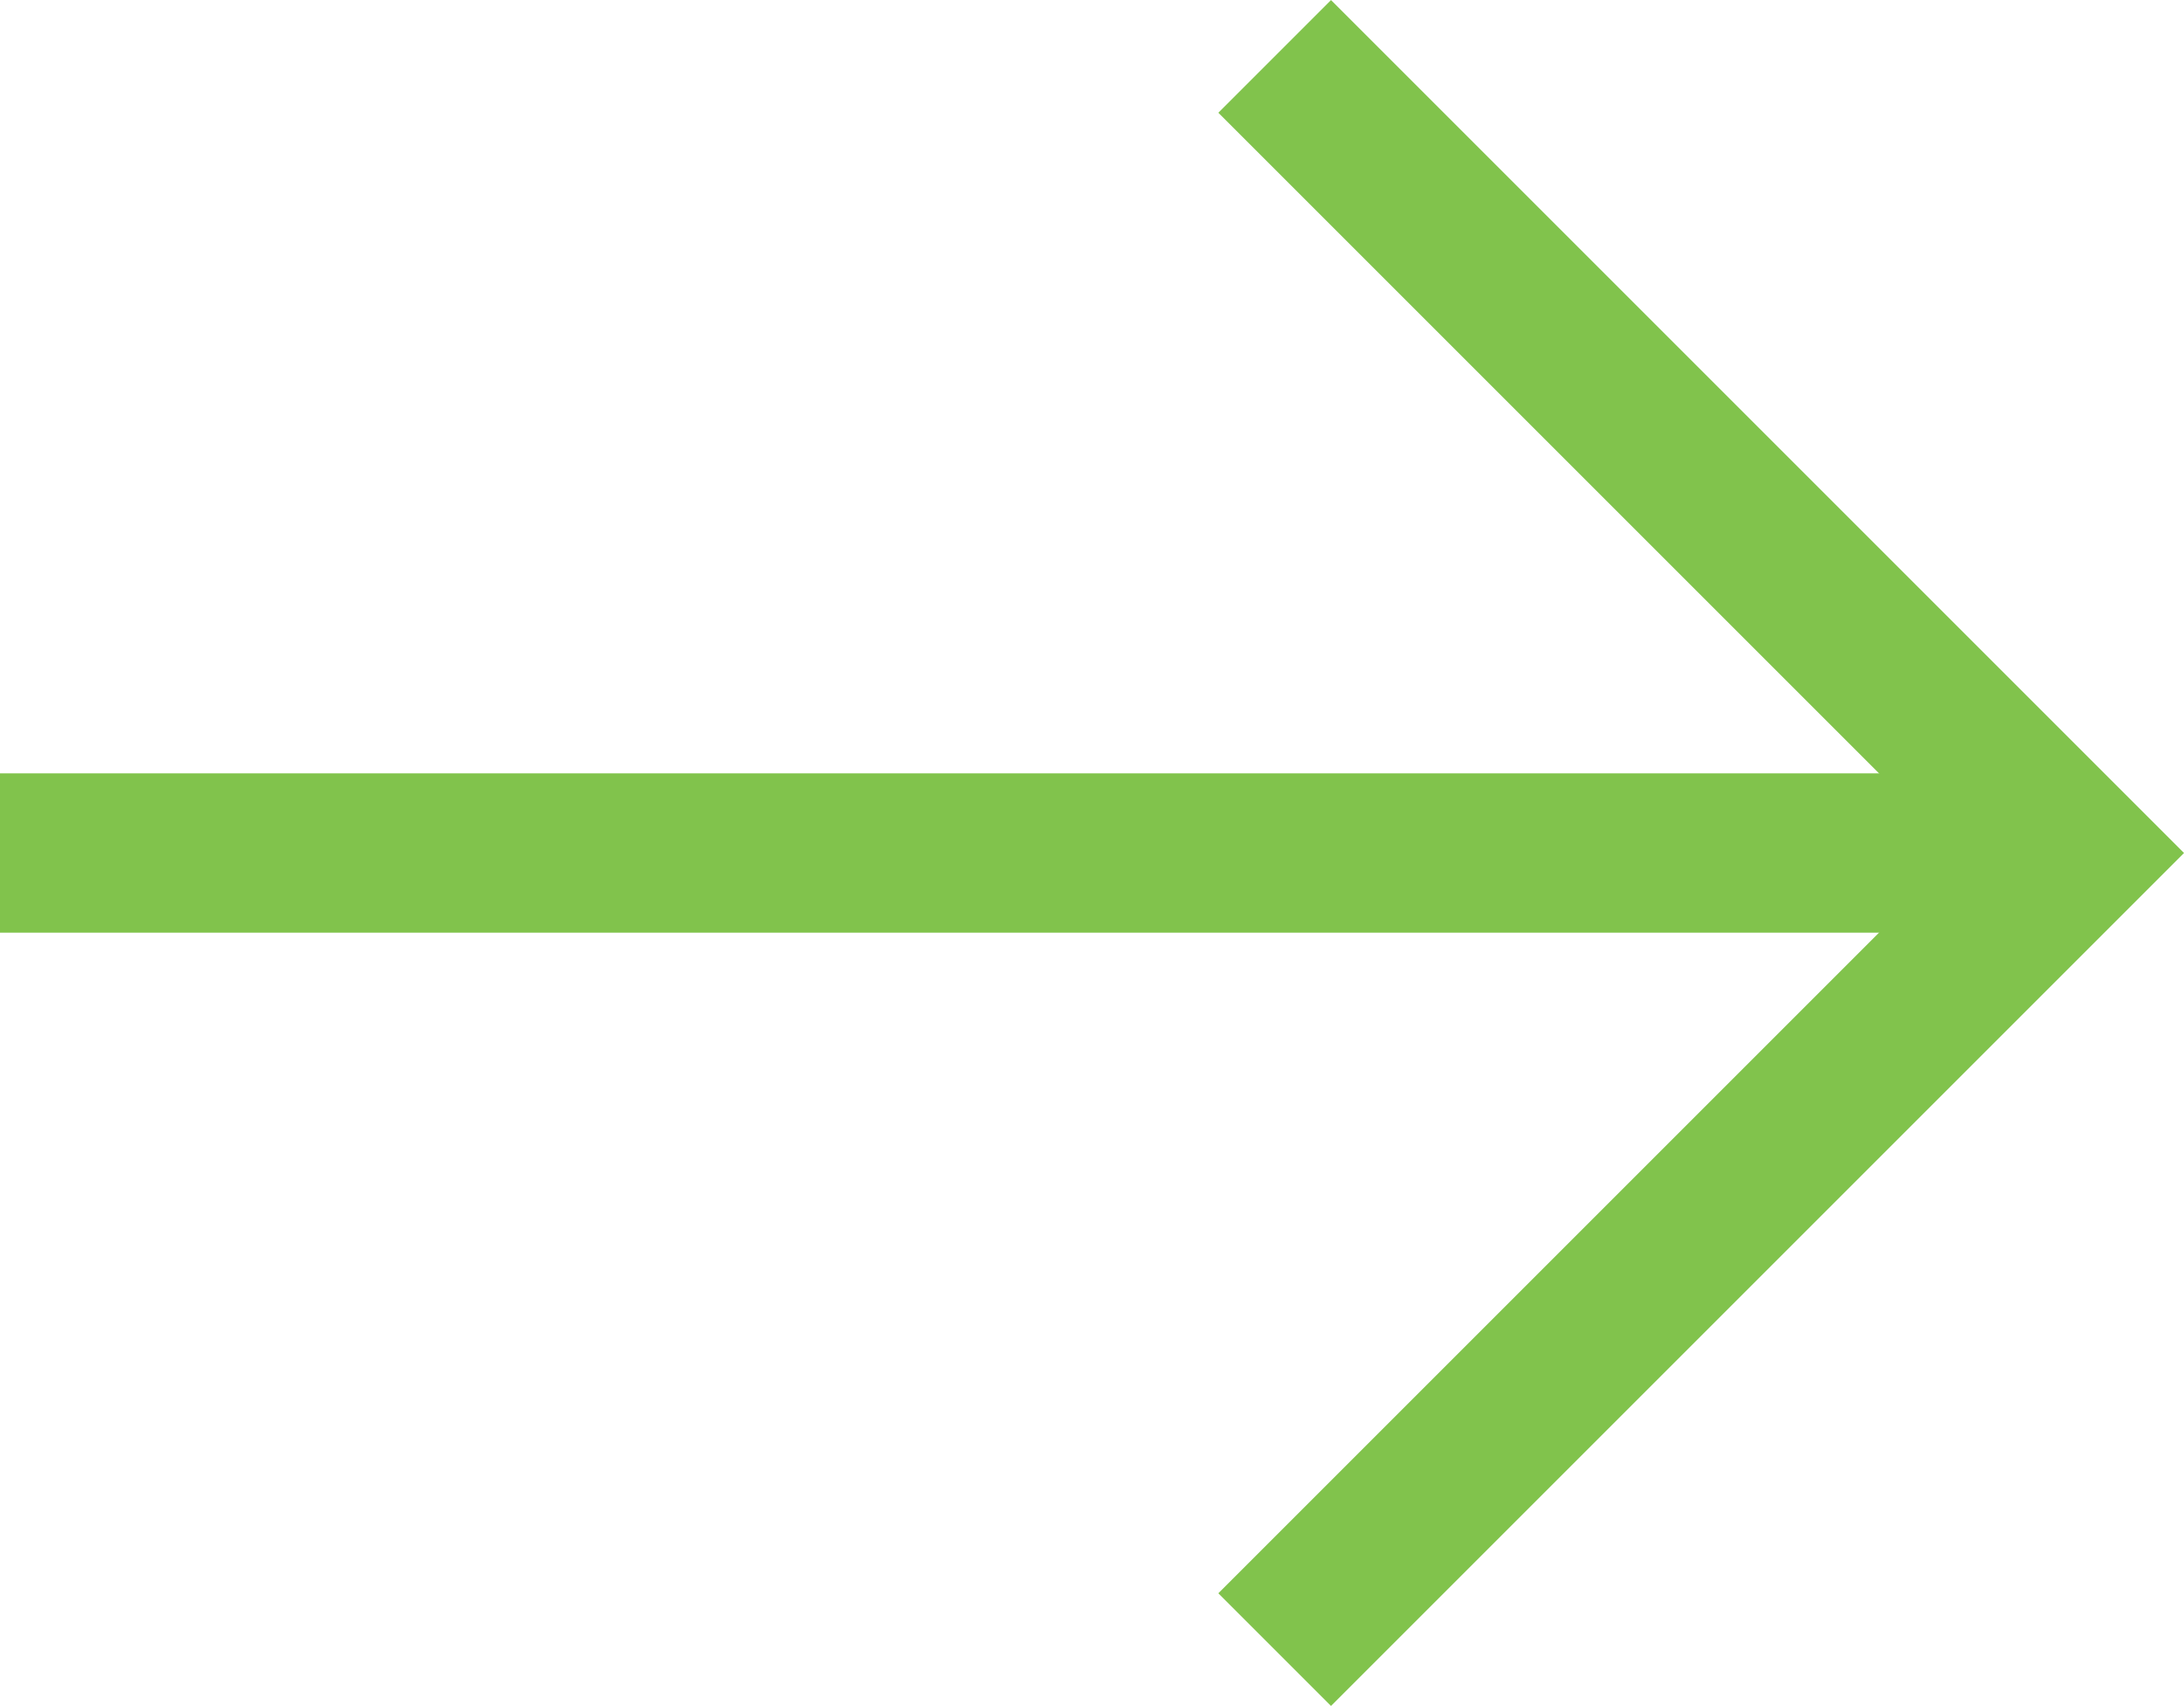 <svg xmlns="http://www.w3.org/2000/svg" viewBox="286 3469.146 13.707 10.707"><defs><style>.a{fill:none;stroke:#81c34c;}</style></defs><g transform="translate(-898 3436)"><line class="a" x2="13" transform="translate(1184 38.5)"/><path class="a" d="M1192,32l5,5-5,5" transform="translate(0 1.5)"/></g></svg>